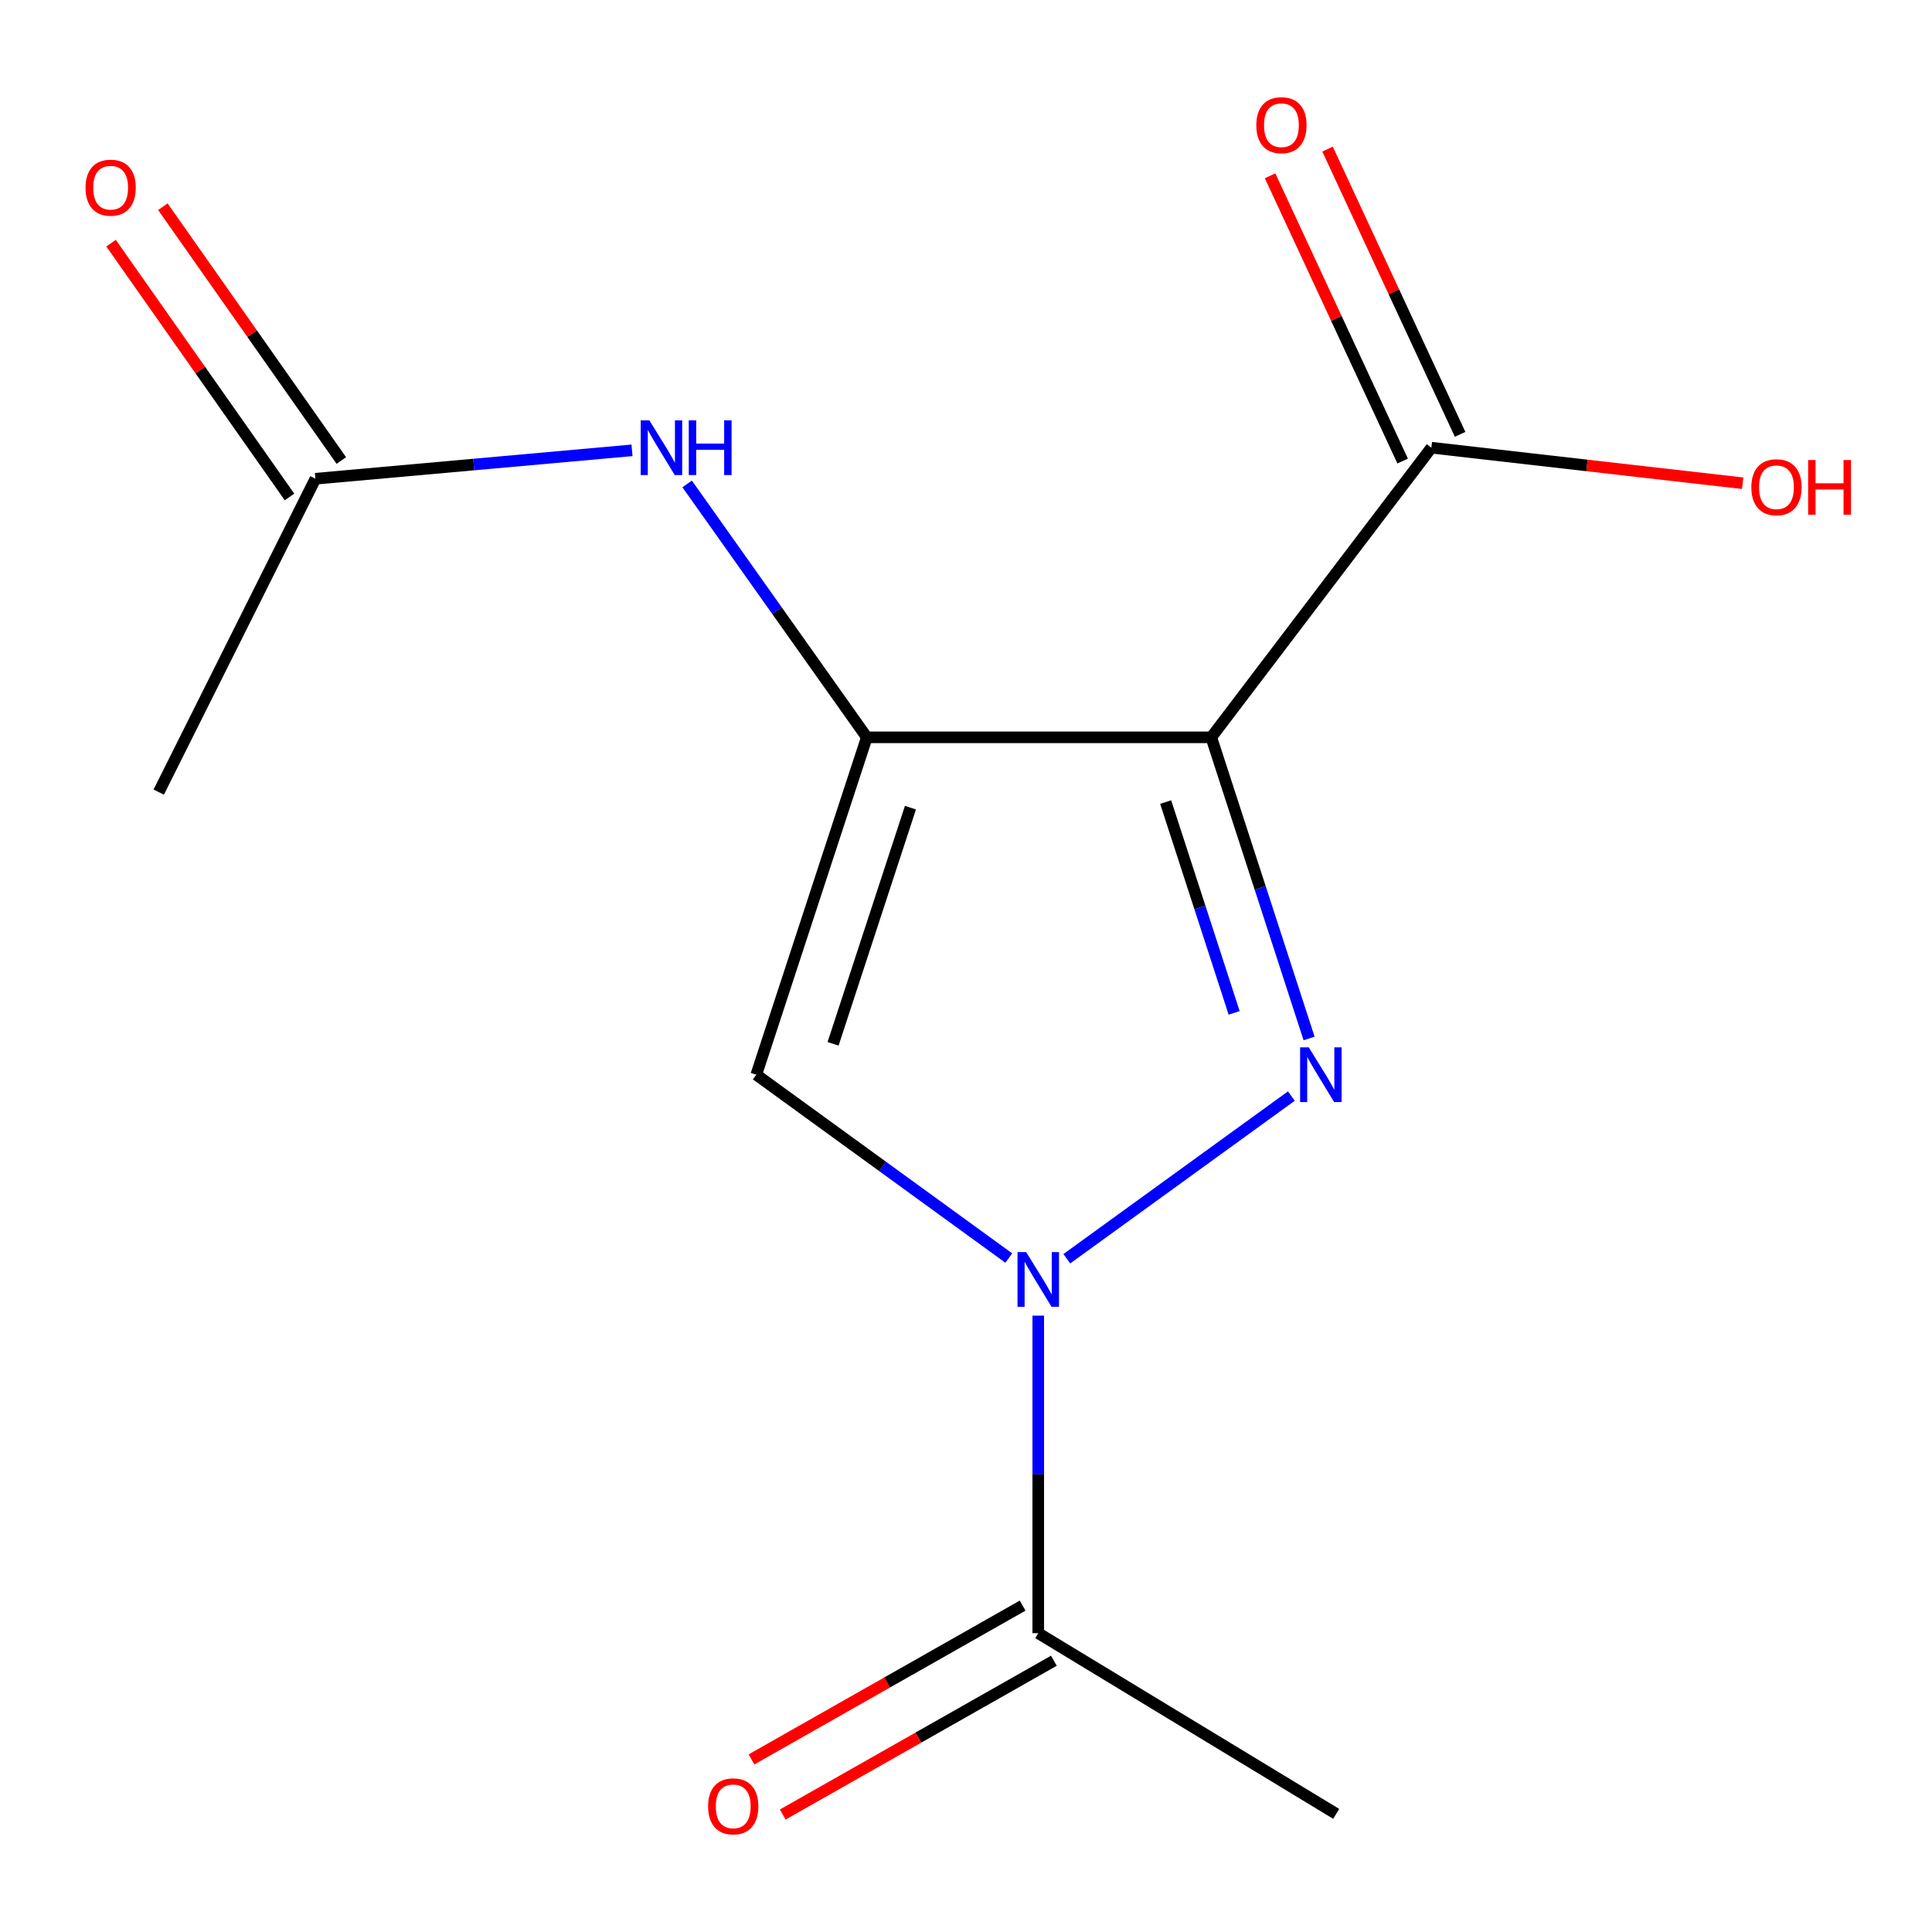<?xml version='1.0' encoding='iso-8859-1'?>
<svg version='1.1' baseProfile='full'
              xmlns='http://www.w3.org/2000/svg'
                      xmlns:rdkit='http://www.rdkit.org/xml'
                      xmlns:xlink='http://www.w3.org/1999/xlink'
                  xml:space='preserve'
width='1000px' height='1000px' viewBox='0 0 1000 1000'>
<!-- END OF HEADER -->
<rect style='opacity:1.0;fill:#FFFFFF;stroke:none' width='1000' height='1000' x='0' y='0'> </rect>
<path class='bond-0' d='M 626.949,381.641 L 652.263,459.578' style='fill:none;fill-rule:evenodd;stroke:#000000;stroke-width:6px;stroke-linecap:butt;stroke-linejoin:miter;stroke-opacity:1' />
<path class='bond-0' d='M 652.263,459.578 L 677.578,537.515' style='fill:none;fill-rule:evenodd;stroke:#0000FF;stroke-width:6px;stroke-linecap:butt;stroke-linejoin:miter;stroke-opacity:1' />
<path class='bond-0' d='M 603.351,415.154 L 621.071,469.71' style='fill:none;fill-rule:evenodd;stroke:#000000;stroke-width:6px;stroke-linecap:butt;stroke-linejoin:miter;stroke-opacity:1' />
<path class='bond-0' d='M 621.071,469.71 L 638.791,524.265' style='fill:none;fill-rule:evenodd;stroke:#0000FF;stroke-width:6px;stroke-linecap:butt;stroke-linejoin:miter;stroke-opacity:1' />
<path class='bond-1' d='M 626.949,381.641 L 448.663,381.641' style='fill:none;fill-rule:evenodd;stroke:#000000;stroke-width:6px;stroke-linecap:butt;stroke-linejoin:miter;stroke-opacity:1' />
<path class='bond-4' d='M 626.949,381.641 L 740.88,231.724' style='fill:none;fill-rule:evenodd;stroke:#000000;stroke-width:6px;stroke-linecap:butt;stroke-linejoin:miter;stroke-opacity:1' />
<path class='bond-2' d='M 668.413,567.317 L 552.18,651.523' style='fill:none;fill-rule:evenodd;stroke:#0000FF;stroke-width:6px;stroke-linecap:butt;stroke-linejoin:miter;stroke-opacity:1' />
<path class='bond-3' d='M 448.663,381.641 L 391.451,556.265' style='fill:none;fill-rule:evenodd;stroke:#000000;stroke-width:6px;stroke-linecap:butt;stroke-linejoin:miter;stroke-opacity:1' />
<path class='bond-3' d='M 471.247,418.046 L 431.199,540.282' style='fill:none;fill-rule:evenodd;stroke:#000000;stroke-width:6px;stroke-linecap:butt;stroke-linejoin:miter;stroke-opacity:1' />
<path class='bond-5' d='M 448.663,381.641 L 402.163,316.06' style='fill:none;fill-rule:evenodd;stroke:#000000;stroke-width:6px;stroke-linecap:butt;stroke-linejoin:miter;stroke-opacity:1' />
<path class='bond-5' d='M 402.163,316.06 L 355.663,250.479' style='fill:none;fill-rule:evenodd;stroke:#0000FF;stroke-width:6px;stroke-linecap:butt;stroke-linejoin:miter;stroke-opacity:1' />
<path class='bond-6' d='M 537.396,680.972 L 537.396,763.151' style='fill:none;fill-rule:evenodd;stroke:#0000FF;stroke-width:6px;stroke-linecap:butt;stroke-linejoin:miter;stroke-opacity:1' />
<path class='bond-6' d='M 537.396,763.151 L 537.396,845.33' style='fill:none;fill-rule:evenodd;stroke:#000000;stroke-width:6px;stroke-linecap:butt;stroke-linejoin:miter;stroke-opacity:1' />
<path class='bond-14' d='M 522.147,651.162 L 456.799,603.713' style='fill:none;fill-rule:evenodd;stroke:#0000FF;stroke-width:6px;stroke-linecap:butt;stroke-linejoin:miter;stroke-opacity:1' />
<path class='bond-14' d='M 456.799,603.713 L 391.451,556.265' style='fill:none;fill-rule:evenodd;stroke:#000000;stroke-width:6px;stroke-linecap:butt;stroke-linejoin:miter;stroke-opacity:1' />
<path class='bond-8' d='M 755.751,224.813 L 721.442,150.991' style='fill:none;fill-rule:evenodd;stroke:#000000;stroke-width:6px;stroke-linecap:butt;stroke-linejoin:miter;stroke-opacity:1' />
<path class='bond-8' d='M 721.442,150.991 L 687.132,77.169' style='fill:none;fill-rule:evenodd;stroke:#FF0000;stroke-width:6px;stroke-linecap:butt;stroke-linejoin:miter;stroke-opacity:1' />
<path class='bond-8' d='M 726.01,238.636 L 691.7,164.814' style='fill:none;fill-rule:evenodd;stroke:#000000;stroke-width:6px;stroke-linecap:butt;stroke-linejoin:miter;stroke-opacity:1' />
<path class='bond-8' d='M 691.7,164.814 L 657.391,90.992' style='fill:none;fill-rule:evenodd;stroke:#FF0000;stroke-width:6px;stroke-linecap:butt;stroke-linejoin:miter;stroke-opacity:1' />
<path class='bond-11' d='M 740.88,231.724 L 821.44,240.92' style='fill:none;fill-rule:evenodd;stroke:#000000;stroke-width:6px;stroke-linecap:butt;stroke-linejoin:miter;stroke-opacity:1' />
<path class='bond-11' d='M 821.44,240.92 L 902,250.116' style='fill:none;fill-rule:evenodd;stroke:#FF0000;stroke-width:6px;stroke-linecap:butt;stroke-linejoin:miter;stroke-opacity:1' />
<path class='bond-7' d='M 327.13,233.091 L 245.194,240.443' style='fill:none;fill-rule:evenodd;stroke:#0000FF;stroke-width:6px;stroke-linecap:butt;stroke-linejoin:miter;stroke-opacity:1' />
<path class='bond-7' d='M 245.194,240.443 L 163.259,247.795' style='fill:none;fill-rule:evenodd;stroke:#000000;stroke-width:6px;stroke-linecap:butt;stroke-linejoin:miter;stroke-opacity:1' />
<path class='bond-9' d='M 529.305,831.067 L 459.134,870.87' style='fill:none;fill-rule:evenodd;stroke:#000000;stroke-width:6px;stroke-linecap:butt;stroke-linejoin:miter;stroke-opacity:1' />
<path class='bond-9' d='M 459.134,870.87 L 388.964,910.672' style='fill:none;fill-rule:evenodd;stroke:#FF0000;stroke-width:6px;stroke-linecap:butt;stroke-linejoin:miter;stroke-opacity:1' />
<path class='bond-9' d='M 545.486,859.594 L 475.315,899.396' style='fill:none;fill-rule:evenodd;stroke:#000000;stroke-width:6px;stroke-linecap:butt;stroke-linejoin:miter;stroke-opacity:1' />
<path class='bond-9' d='M 475.315,899.396 L 405.145,939.199' style='fill:none;fill-rule:evenodd;stroke:#FF0000;stroke-width:6px;stroke-linecap:butt;stroke-linejoin:miter;stroke-opacity:1' />
<path class='bond-12' d='M 537.396,845.33 L 691.613,938.855' style='fill:none;fill-rule:evenodd;stroke:#000000;stroke-width:6px;stroke-linecap:butt;stroke-linejoin:miter;stroke-opacity:1' />
<path class='bond-10' d='M 176.674,238.363 L 130.488,172.678' style='fill:none;fill-rule:evenodd;stroke:#000000;stroke-width:6px;stroke-linecap:butt;stroke-linejoin:miter;stroke-opacity:1' />
<path class='bond-10' d='M 130.488,172.678 L 84.303,106.992' style='fill:none;fill-rule:evenodd;stroke:#FF0000;stroke-width:6px;stroke-linecap:butt;stroke-linejoin:miter;stroke-opacity:1' />
<path class='bond-10' d='M 149.845,257.227 L 103.66,191.541' style='fill:none;fill-rule:evenodd;stroke:#000000;stroke-width:6px;stroke-linecap:butt;stroke-linejoin:miter;stroke-opacity:1' />
<path class='bond-10' d='M 103.66,191.541 L 57.475,125.856' style='fill:none;fill-rule:evenodd;stroke:#FF0000;stroke-width:6px;stroke-linecap:butt;stroke-linejoin:miter;stroke-opacity:1' />
<path class='bond-13' d='M 163.259,247.795 L 82.161,409.992' style='fill:none;fill-rule:evenodd;stroke:#000000;stroke-width:6px;stroke-linecap:butt;stroke-linejoin:miter;stroke-opacity:1' />
<path  class='atom-1' d='M 677.409 542.105
L 686.689 557.105
Q 687.609 558.585, 689.089 561.265
Q 690.569 563.945, 690.649 564.105
L 690.649 542.105
L 694.409 542.105
L 694.409 570.425
L 690.529 570.425
L 680.569 554.025
Q 679.409 552.105, 678.169 549.905
Q 676.969 547.705, 676.609 547.025
L 676.609 570.425
L 672.929 570.425
L 672.929 542.105
L 677.409 542.105
' fill='#0000FF'/>
<path  class='atom-3' d='M 531.136 648.074
L 540.416 663.074
Q 541.336 664.554, 542.816 667.234
Q 544.296 669.914, 544.376 670.074
L 544.376 648.074
L 548.136 648.074
L 548.136 676.394
L 544.256 676.394
L 534.296 659.994
Q 533.136 658.074, 531.896 655.874
Q 530.696 653.674, 530.336 652.994
L 530.336 676.394
L 526.656 676.394
L 526.656 648.074
L 531.136 648.074
' fill='#0000FF'/>
<path  class='atom-6' d='M 336.105 217.564
L 345.385 232.564
Q 346.305 234.044, 347.785 236.724
Q 349.265 239.404, 349.345 239.564
L 349.345 217.564
L 353.105 217.564
L 353.105 245.884
L 349.225 245.884
L 339.265 229.484
Q 338.105 227.564, 336.865 225.364
Q 335.665 223.164, 335.305 222.484
L 335.305 245.884
L 331.625 245.884
L 331.625 217.564
L 336.105 217.564
' fill='#0000FF'/>
<path  class='atom-6' d='M 356.505 217.564
L 360.345 217.564
L 360.345 229.604
L 374.825 229.604
L 374.825 217.564
L 378.665 217.564
L 378.665 245.884
L 374.825 245.884
L 374.825 232.804
L 360.345 232.804
L 360.345 245.884
L 356.505 245.884
L 356.505 217.564
' fill='#0000FF'/>
<path  class='atom-9' d='M 650.262 64.797
Q 650.262 57.997, 653.622 54.197
Q 656.982 50.397, 663.262 50.397
Q 669.542 50.397, 672.902 54.197
Q 676.262 57.997, 676.262 64.797
Q 676.262 71.677, 672.862 75.597
Q 669.462 79.477, 663.262 79.477
Q 657.022 79.477, 653.622 75.597
Q 650.262 71.717, 650.262 64.797
M 663.262 76.277
Q 667.582 76.277, 669.902 73.397
Q 672.262 70.477, 672.262 64.797
Q 672.262 59.237, 669.902 56.437
Q 667.582 53.597, 663.262 53.597
Q 658.942 53.597, 656.582 56.397
Q 654.262 59.197, 654.262 64.797
Q 654.262 70.517, 656.582 73.397
Q 658.942 76.277, 663.262 76.277
' fill='#FF0000'/>
<path  class='atom-10' d='M 366.516 934.963
Q 366.516 928.163, 369.876 924.363
Q 373.236 920.563, 379.516 920.563
Q 385.796 920.563, 389.156 924.363
Q 392.516 928.163, 392.516 934.963
Q 392.516 941.843, 389.116 945.763
Q 385.716 949.643, 379.516 949.643
Q 373.276 949.643, 369.876 945.763
Q 366.516 941.883, 366.516 934.963
M 379.516 946.443
Q 383.836 946.443, 386.156 943.563
Q 388.516 940.643, 388.516 934.963
Q 388.516 929.403, 386.156 926.603
Q 383.836 923.763, 379.516 923.763
Q 375.196 923.763, 372.836 926.563
Q 370.516 929.363, 370.516 934.963
Q 370.516 940.683, 372.836 943.563
Q 375.196 946.443, 379.516 946.443
' fill='#FF0000'/>
<path  class='atom-11' d='M 44.272 97.138
Q 44.272 90.338, 47.632 86.538
Q 50.992 82.738, 57.272 82.738
Q 63.552 82.738, 66.912 86.538
Q 70.272 90.338, 70.272 97.138
Q 70.272 104.018, 66.872 107.938
Q 63.472 111.818, 57.272 111.818
Q 51.032 111.818, 47.632 107.938
Q 44.272 104.058, 44.272 97.138
M 57.272 108.618
Q 61.592 108.618, 63.912 105.738
Q 66.272 102.818, 66.272 97.138
Q 66.272 91.578, 63.912 88.778
Q 61.592 85.938, 57.272 85.938
Q 52.952 85.938, 50.592 88.738
Q 48.272 91.538, 48.272 97.138
Q 48.272 102.858, 50.592 105.738
Q 52.952 108.618, 57.272 108.618
' fill='#FF0000'/>
<path  class='atom-12' d='M 906.494 252.193
Q 906.494 245.393, 909.854 241.593
Q 913.214 237.793, 919.494 237.793
Q 925.774 237.793, 929.134 241.593
Q 932.494 245.393, 932.494 252.193
Q 932.494 259.073, 929.094 262.993
Q 925.694 266.873, 919.494 266.873
Q 913.254 266.873, 909.854 262.993
Q 906.494 259.113, 906.494 252.193
M 919.494 263.673
Q 923.814 263.673, 926.134 260.793
Q 928.494 257.873, 928.494 252.193
Q 928.494 246.633, 926.134 243.833
Q 923.814 240.993, 919.494 240.993
Q 915.174 240.993, 912.814 243.793
Q 910.494 246.593, 910.494 252.193
Q 910.494 257.913, 912.814 260.793
Q 915.174 263.673, 919.494 263.673
' fill='#FF0000'/>
<path  class='atom-12' d='M 935.894 238.113
L 939.734 238.113
L 939.734 250.153
L 954.214 250.153
L 954.214 238.113
L 958.054 238.113
L 958.054 266.433
L 954.214 266.433
L 954.214 253.353
L 939.734 253.353
L 939.734 266.433
L 935.894 266.433
L 935.894 238.113
' fill='#FF0000'/>
</svg>
